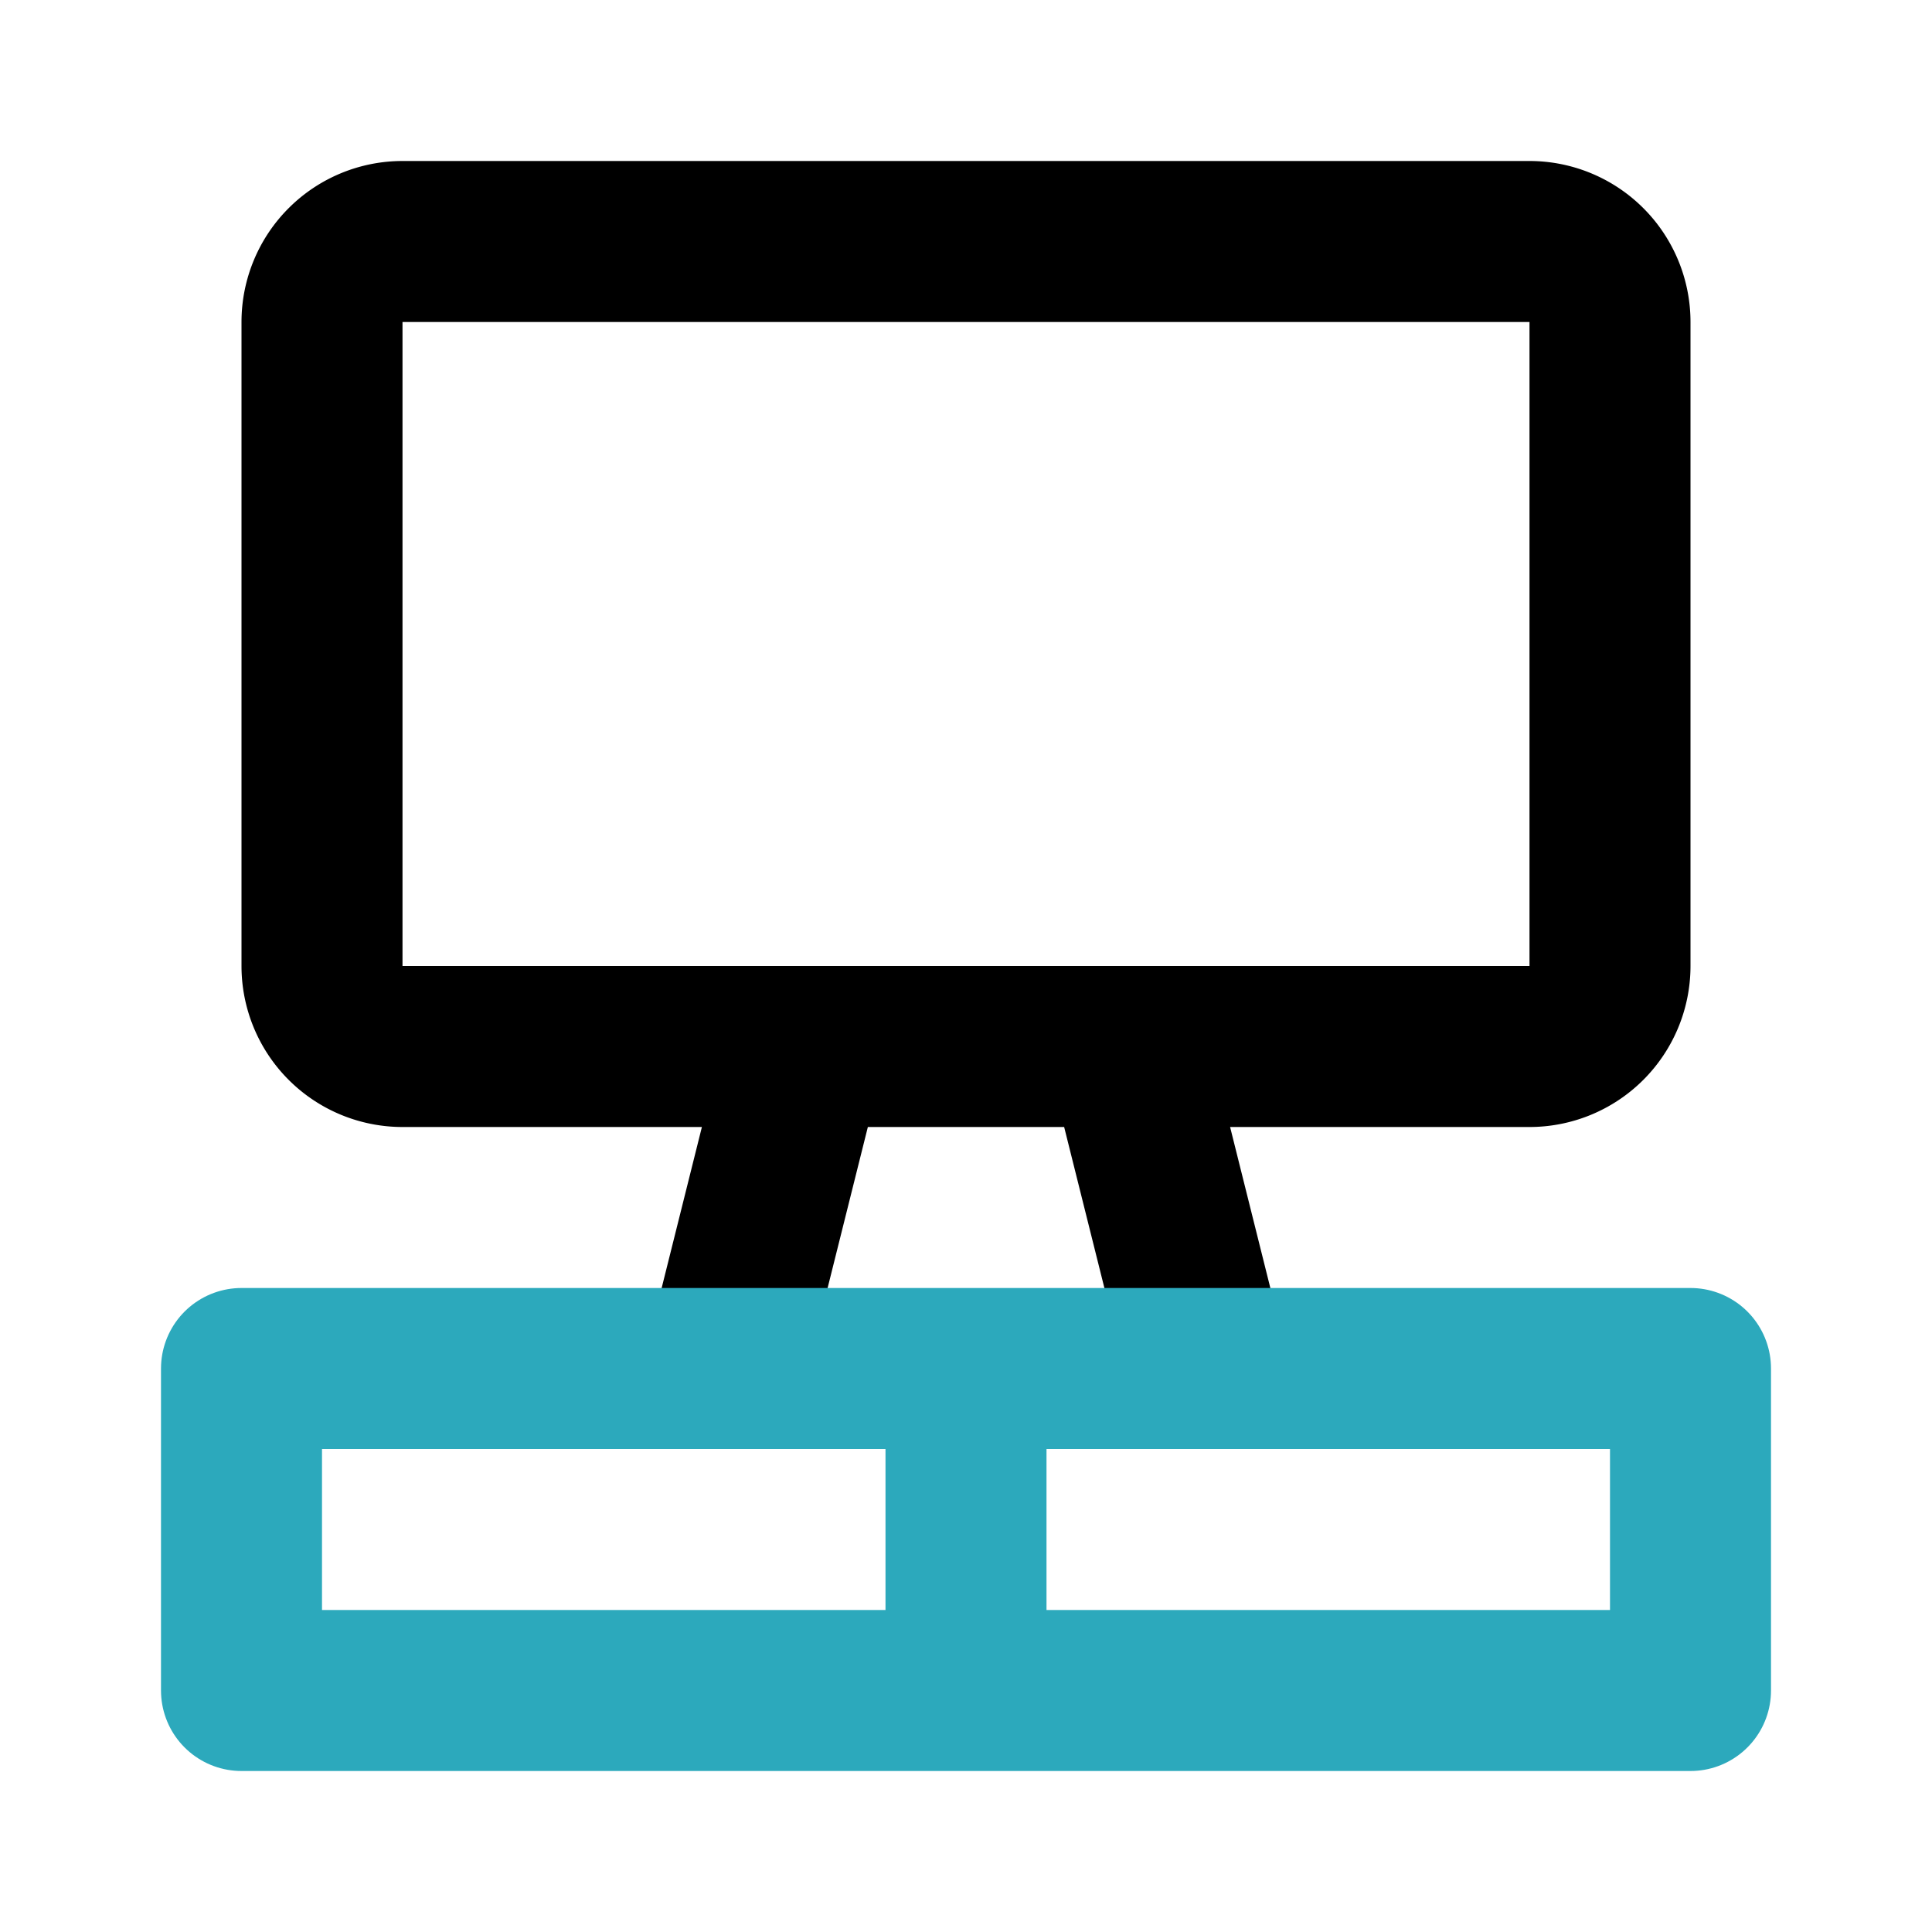 <?xml version="1.0" encoding="utf-8"?>
<svg fill="#000000" width="800px" height="800px" viewBox="0 0 24 24" id="tv-stand-2" data-name="Line Color" xmlns="http://www.w3.org/2000/svg" class="icon line-color"><path id="primary" d="M19,13H5a1,1,0,0,1-1-1V4A1,1,0,0,1,5,3H19a1,1,0,0,1,1,1v8A1,1,0,0,1,19,13Zm-5,0,1,4M9,17l1-4" style="fill: none; stroke: rgb(0, 0, 0); stroke-linecap: round; stroke-linejoin: round; stroke-width: 2;"></path><path id="secondary" d="M3,21H21V17H3Zm0,0h9V17H3Z" style="fill: none; stroke: rgb(44, 169, 188); stroke-linecap: round; stroke-linejoin: round; stroke-width: 2;"></path></svg>